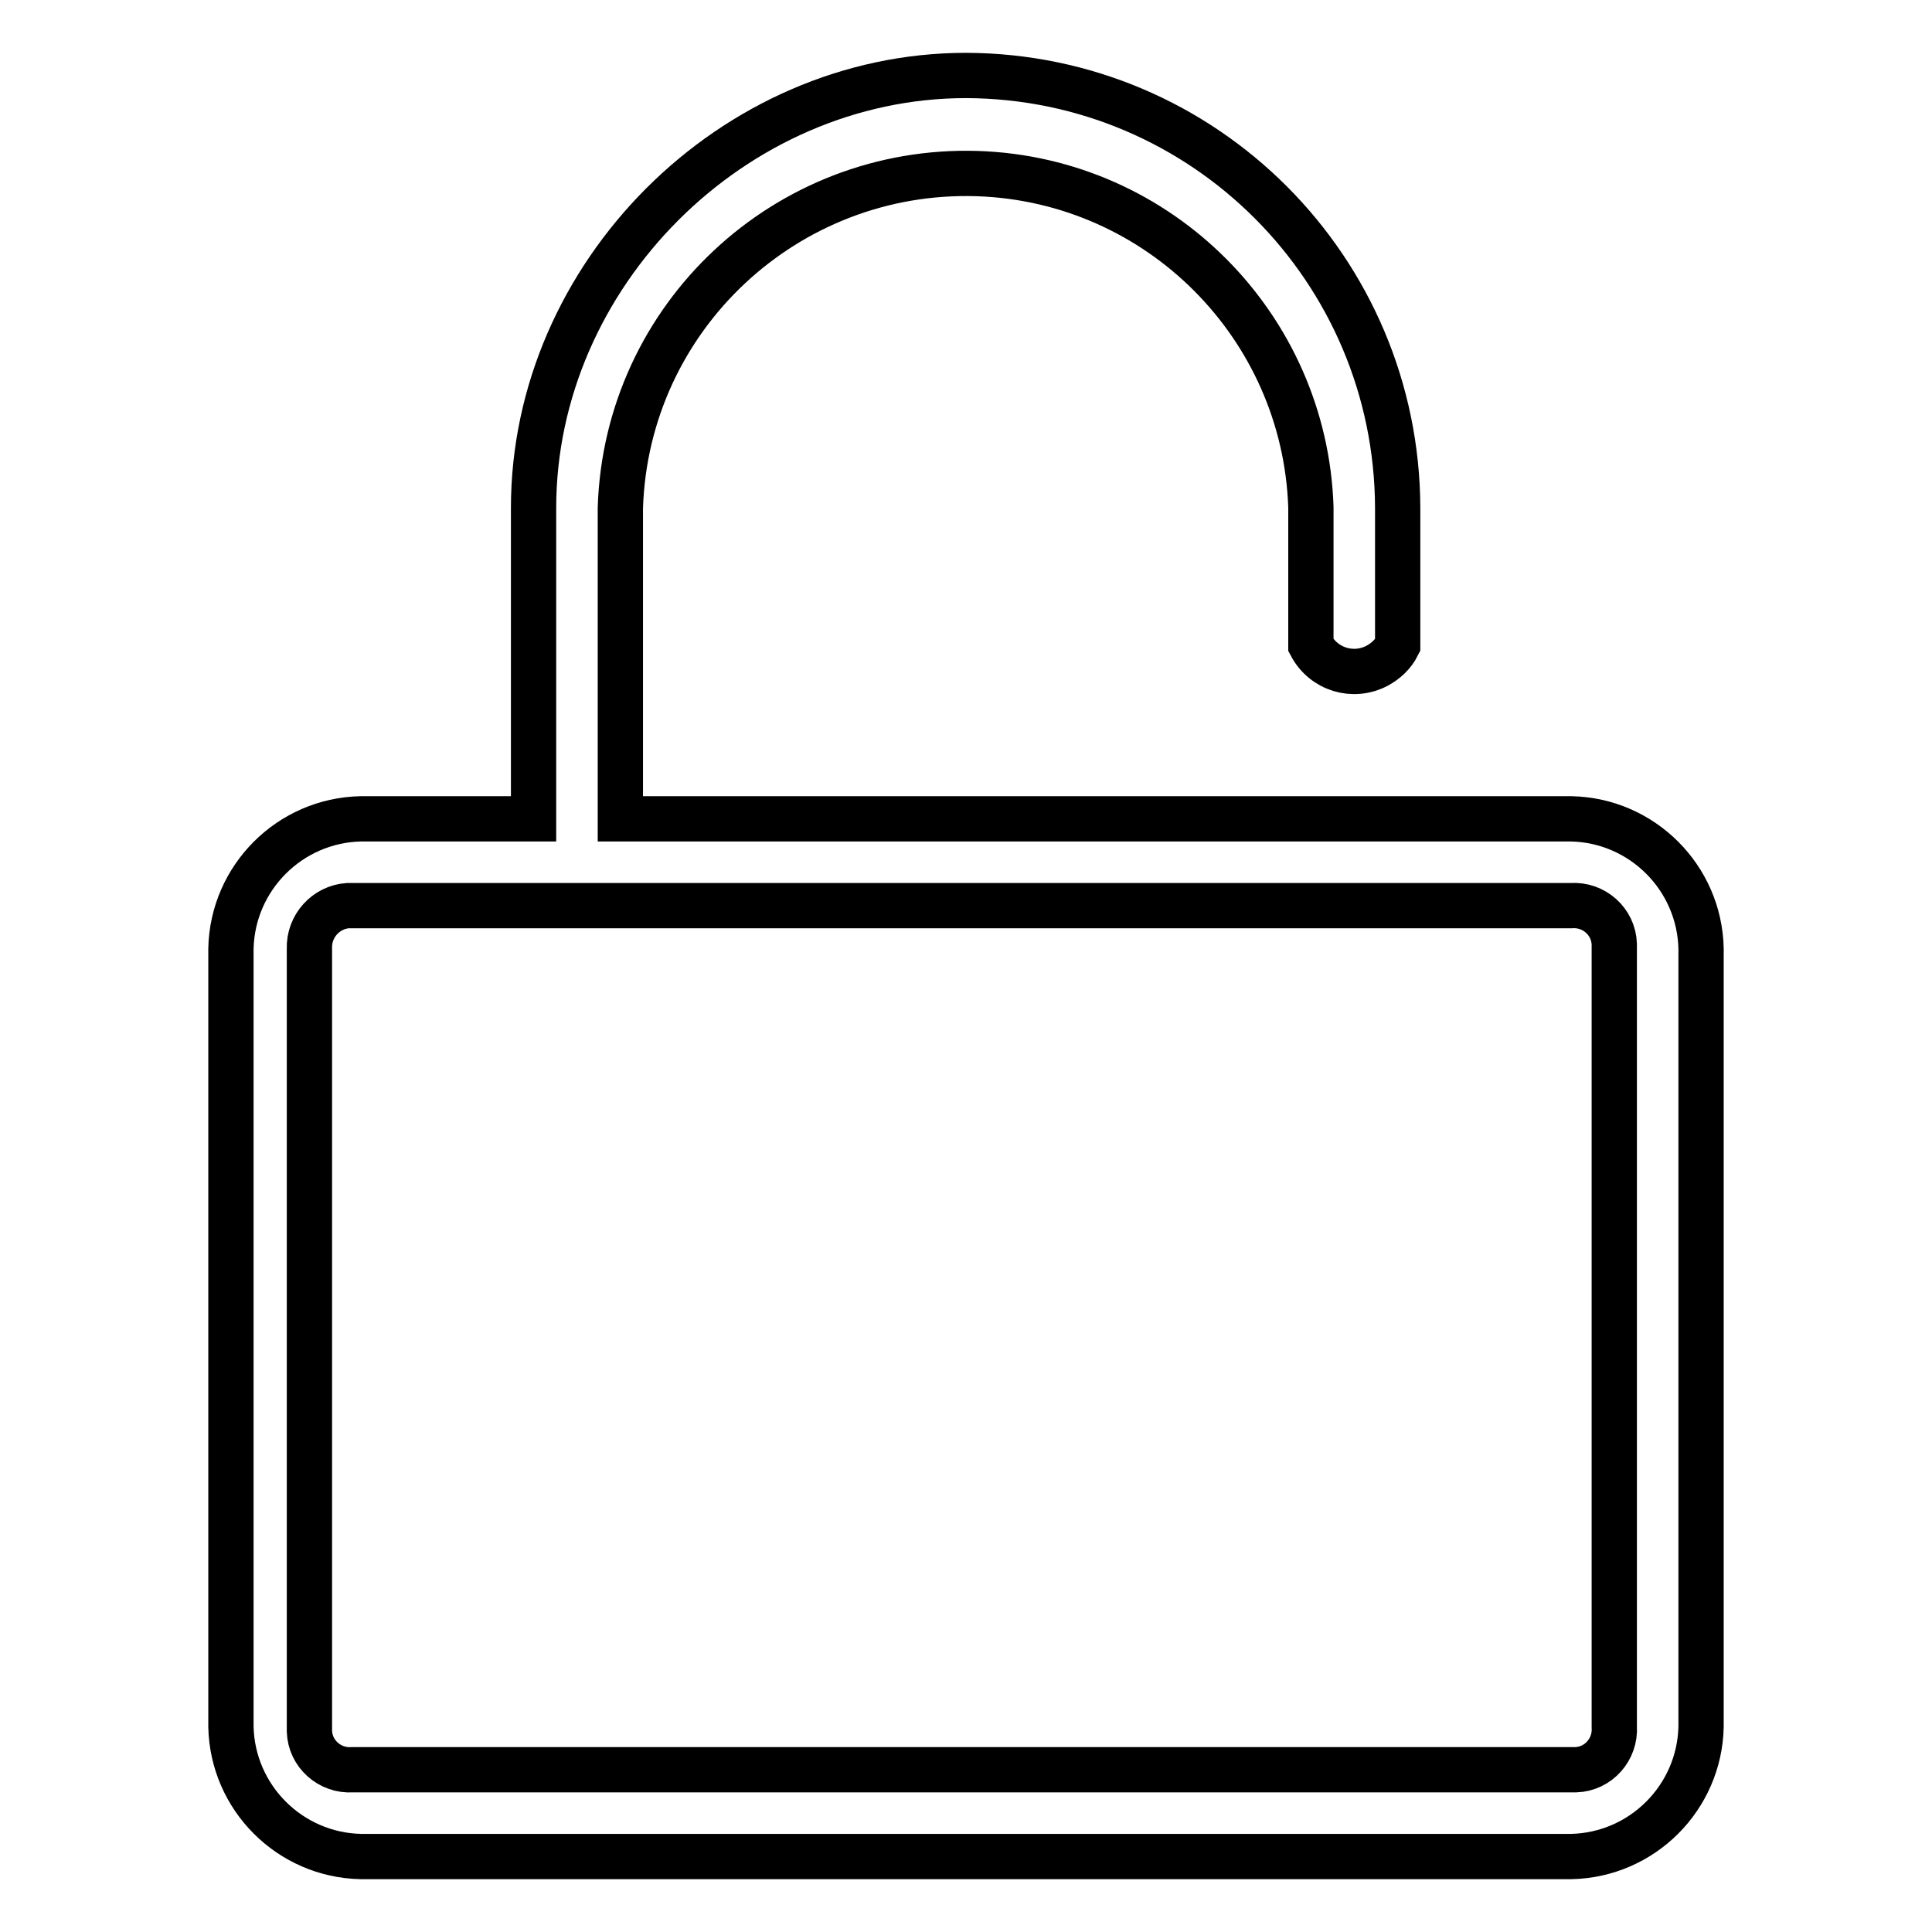 <?xml version="1.0" encoding="utf-8"?>
<!-- Svg Vector Icons : http://www.onlinewebfonts.com/icon -->
<!DOCTYPE svg PUBLIC "-//W3C//DTD SVG 1.1//EN" "http://www.w3.org/Graphics/SVG/1.1/DTD/svg11.dtd">
<svg version="1.1" xmlns="http://www.w3.org/2000/svg" xmlns:xlink="http://www.w3.org/1999/xlink" x="0px" y="0px" viewBox="0 0 256 256" enable-background="new 0 0 256 256" xml:space="preserve">
<g> <path stroke-width="6" fill-opacity="0" stroke="#000000"  d="M208.2,108.5h-126V67.3C83,42,104.2,22.2,129.5,23c24.1,0.8,43.4,20.2,44.2,44.2v18.3 c1.7,3.2,5.6,4.4,8.8,2.7c1.1-0.6,2.1-1.5,2.7-2.7V67.3C185.1,35.7,159.6,10.1,128,10c-30.9,0-57.3,26.4-57.3,57.3v41.2H47.8 c-9.4,0.2-17,7.8-17.2,17.2v103.1c0.2,9.4,7.8,17,17.2,17.2h160.4c9.4-0.2,17-7.8,17.2-17.2V125.7 C225.2,116.3,217.6,108.7,208.2,108.5L208.2,108.5z M213.9,228.8c0.2,3-2.1,5.6-5.1,5.7c-0.2,0-0.4,0-0.7,0H46.7 c-3,0.2-5.6-2.1-5.7-5.1c0-0.2,0-0.4,0-0.7V125.7c-0.1-3,2.2-5.5,5.1-5.7c0.2,0,0.4,0,0.6,0h161.5c3-0.2,5.6,2.1,5.7,5.1 c0,0.2,0,0.4,0,0.7V228.8z"/></g>
</svg>
